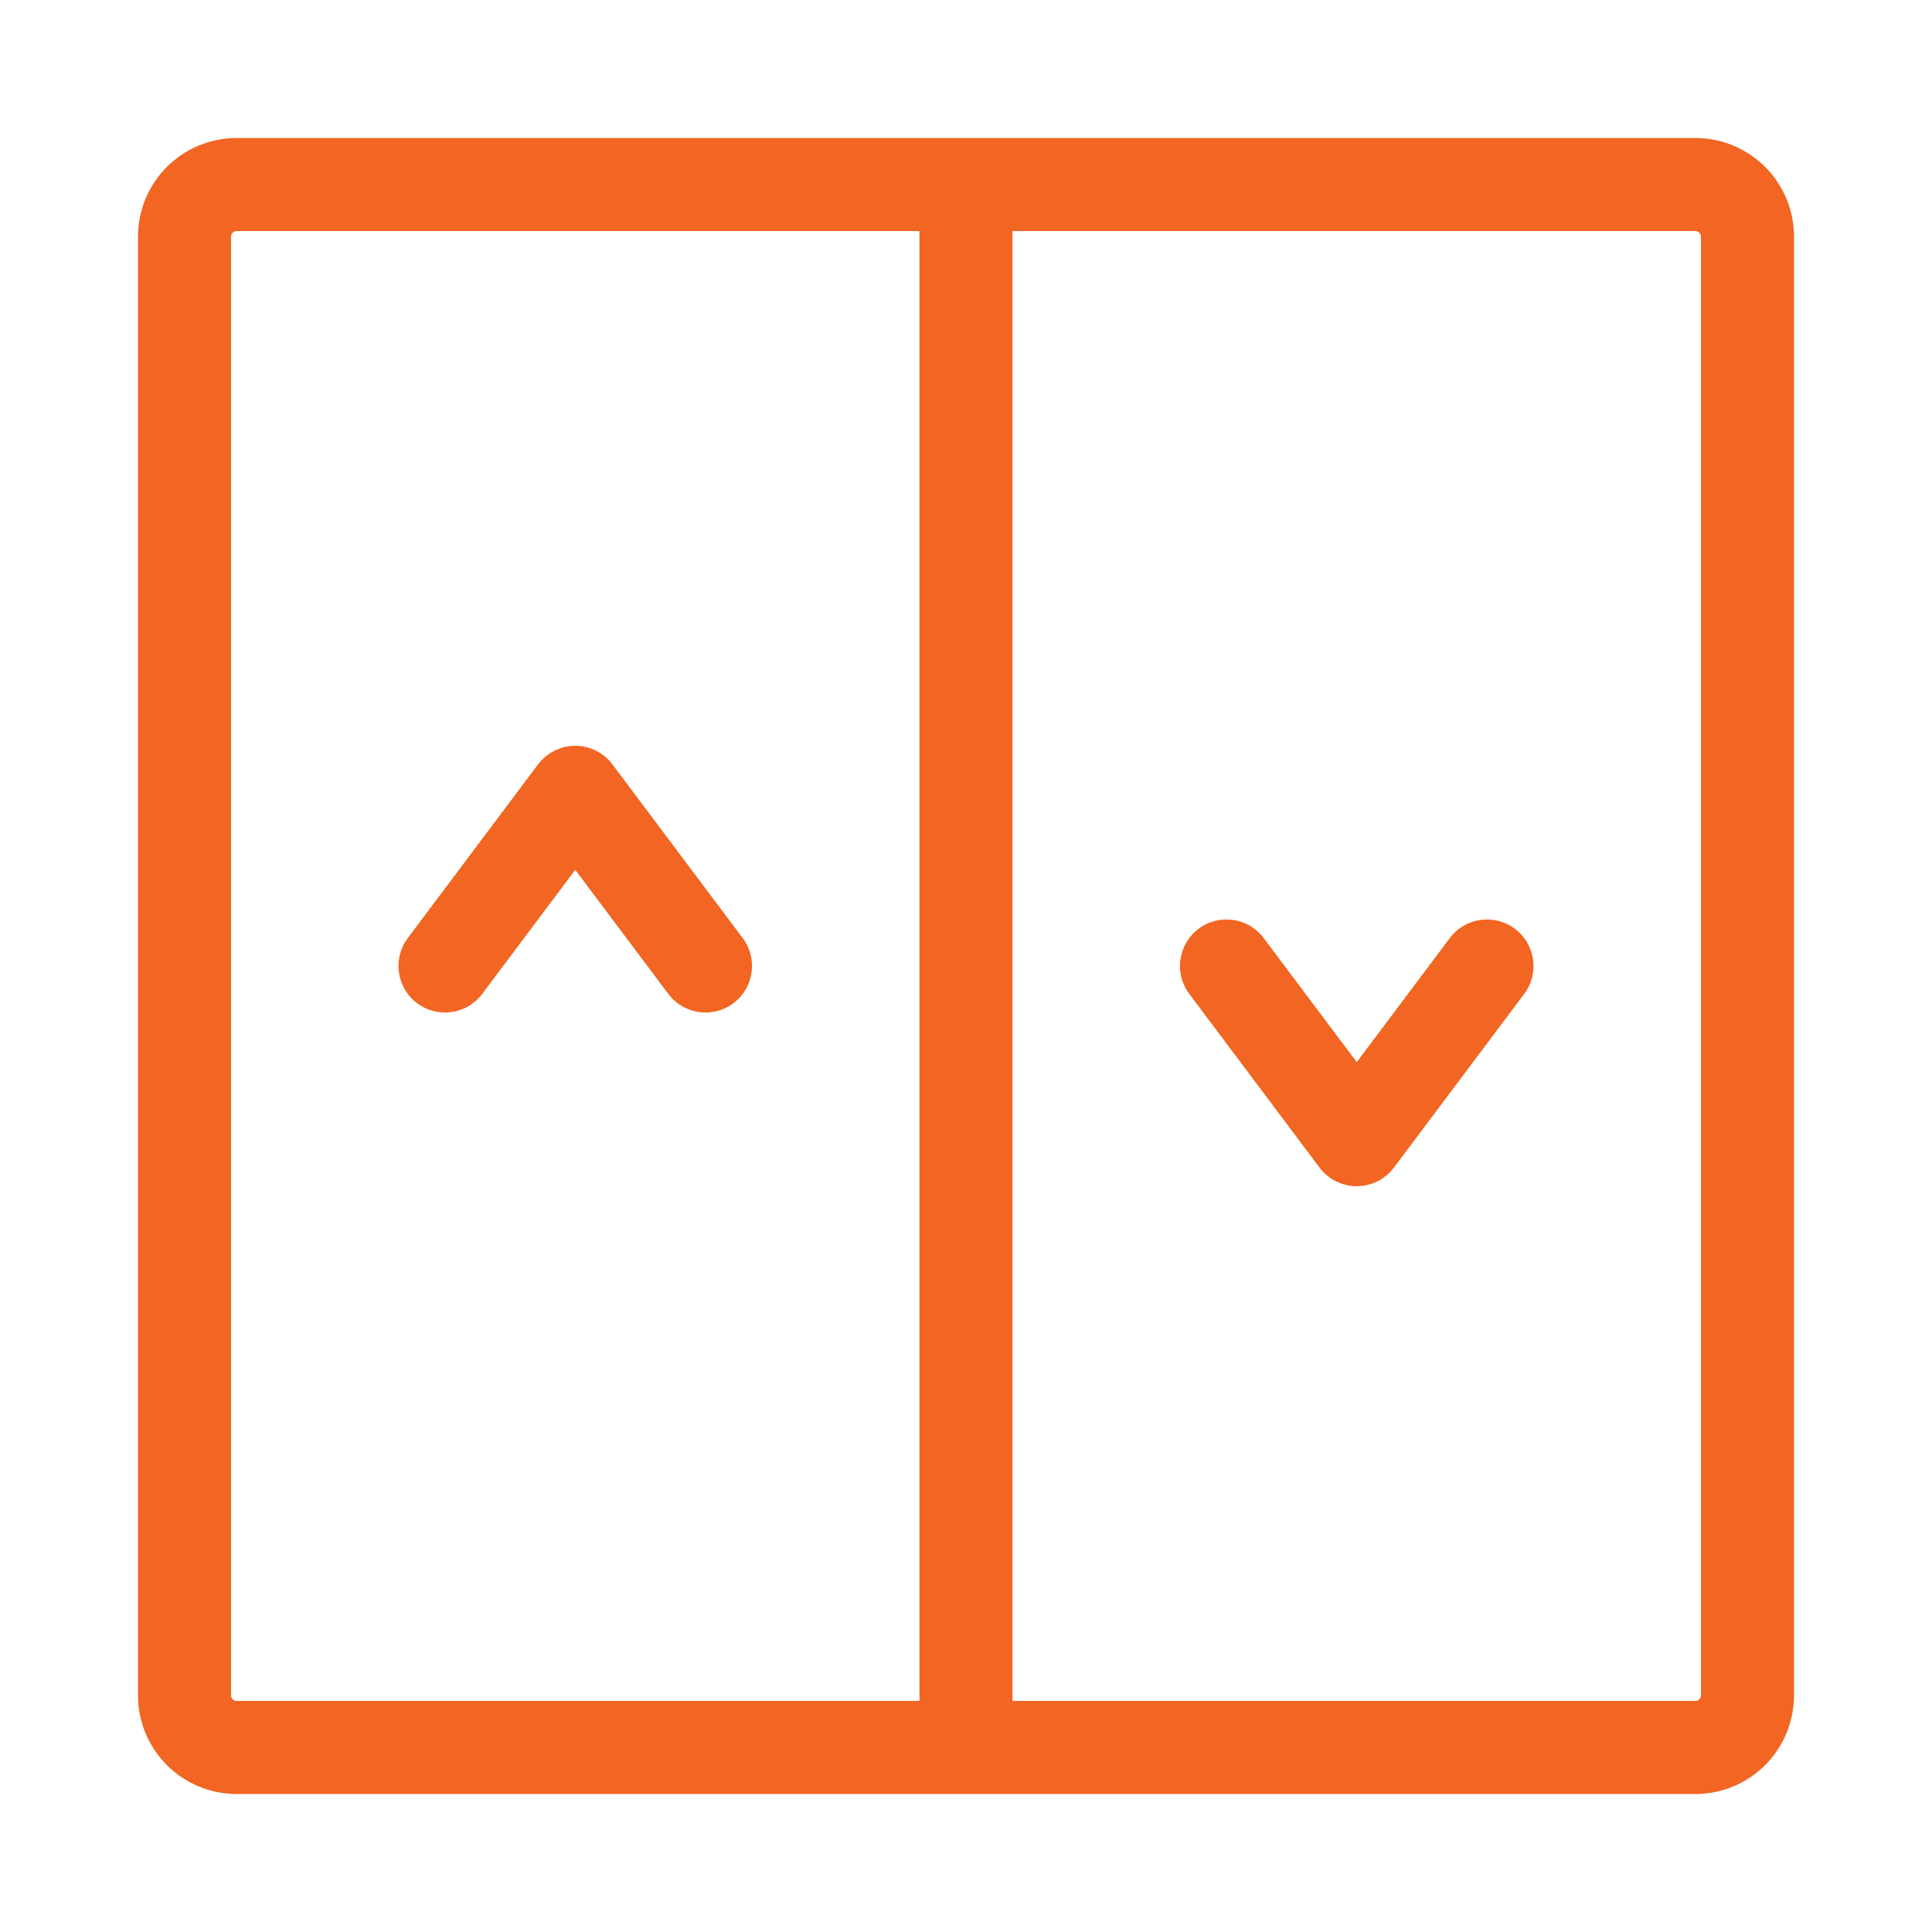 <svg width="56" height="56" viewBox="0 0 56 56" fill="none" xmlns="http://www.w3.org/2000/svg">
<path fill-rule="evenodd" clip-rule="evenodd" d="M6.858 6.697C6.816 6.697 6.774 6.714 6.744 6.744C6.714 6.774 6.697 6.816 6.697 6.858V49.142C6.697 49.184 6.714 49.226 6.744 49.256C6.774 49.286 6.816 49.303 6.858 49.303H26.652V6.697H6.858ZM6.858 4C6.1 4 5.373 4.301 4.837 4.837C4.301 5.373 4 6.1 4 6.858V49.142C4 49.9 4.301 50.627 4.837 51.163C5.373 51.699 6.1 52 6.858 52H49.142C49.9 52 50.627 51.699 51.163 51.163C51.699 50.627 52 49.9 52 49.142V6.858C52 6.1 51.699 5.373 51.163 4.837C50.627 4.301 49.9 4 49.142 4H6.858ZM29.348 6.697V49.303H49.142C49.184 49.303 49.226 49.286 49.256 49.256C49.286 49.226 49.303 49.184 49.303 49.142V6.858C49.303 6.816 49.286 6.774 49.256 6.744C49.226 6.714 49.184 6.697 49.142 6.697H29.348Z" fill="#F26522"/>
<path fill-rule="evenodd" clip-rule="evenodd" d="M16.674 21.618C17.099 21.618 17.498 21.818 17.753 22.157L21.528 27.191C21.975 27.787 21.854 28.632 21.258 29.079C20.663 29.525 19.818 29.405 19.371 28.809L16.674 25.213L13.977 28.809C13.531 29.405 12.686 29.525 12.09 29.079C11.494 28.632 11.373 27.787 11.82 27.191L15.595 22.157C15.85 21.818 16.25 21.618 16.674 21.618ZM34.742 26.921C35.337 26.475 36.182 26.595 36.629 27.191L39.326 30.787L42.023 27.191C42.469 26.595 43.314 26.475 43.91 26.921C44.506 27.368 44.627 28.213 44.18 28.809L40.404 33.843C40.15 34.182 39.75 34.382 39.326 34.382C38.901 34.382 38.502 34.182 38.247 33.843L34.472 28.809C34.025 28.213 34.146 27.368 34.742 26.921Z" fill="#F26522"/>
</svg>

